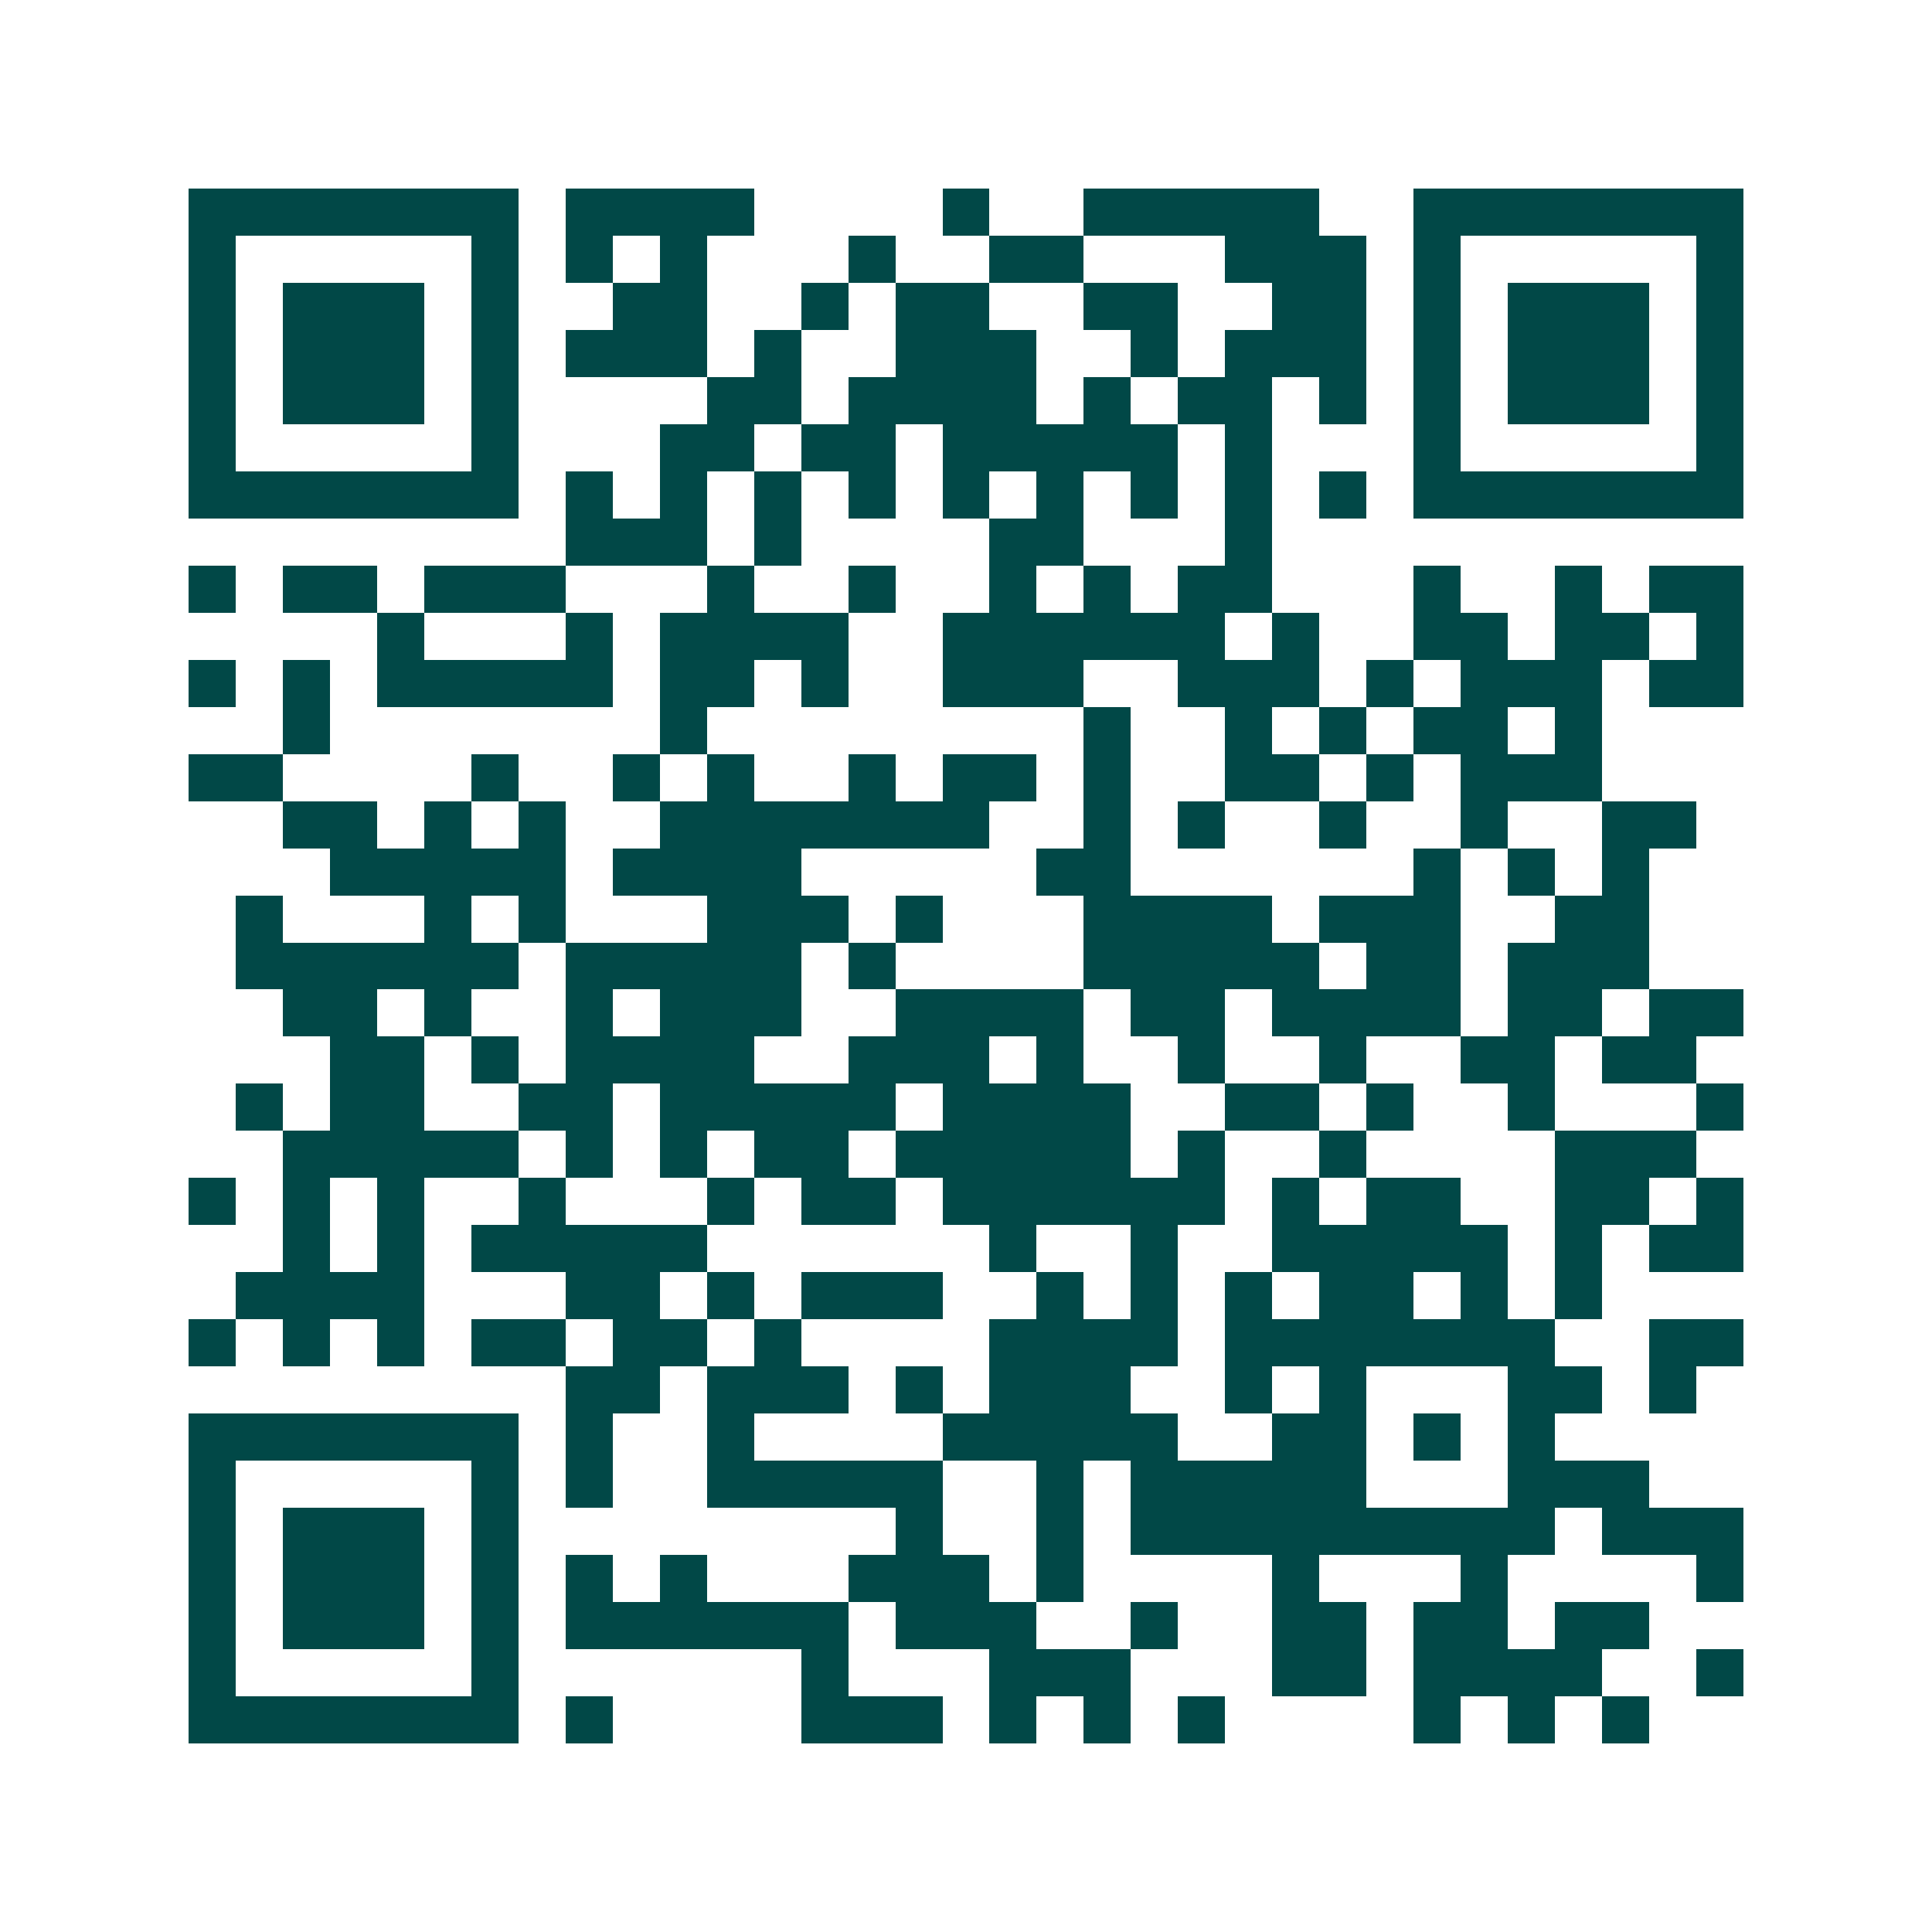 <svg xmlns="http://www.w3.org/2000/svg" width="200" height="200" viewBox="0 0 41 41" shape-rendering="crispEdges"><path fill="#ffffff" d="M0 0h41v41H0z"/><path stroke="#014847" d="M4 4.5h7m1 0h4m4 0h1m2 0h5m2 0h7M4 5.5h1m5 0h1m1 0h1m1 0h1m3 0h1m2 0h2m3 0h3m1 0h1m5 0h1M4 6.5h1m1 0h3m1 0h1m2 0h2m2 0h1m1 0h2m2 0h2m2 0h2m1 0h1m1 0h3m1 0h1M4 7.5h1m1 0h3m1 0h1m1 0h3m1 0h1m2 0h3m2 0h1m1 0h3m1 0h1m1 0h3m1 0h1M4 8.5h1m1 0h3m1 0h1m4 0h2m1 0h4m1 0h1m1 0h2m1 0h1m1 0h1m1 0h3m1 0h1M4 9.5h1m5 0h1m3 0h2m1 0h2m1 0h5m1 0h1m3 0h1m5 0h1M4 10.5h7m1 0h1m1 0h1m1 0h1m1 0h1m1 0h1m1 0h1m1 0h1m1 0h1m1 0h1m1 0h7M12 11.5h3m1 0h1m4 0h2m3 0h1M4 12.5h1m1 0h2m1 0h3m3 0h1m2 0h1m2 0h1m1 0h1m1 0h2m3 0h1m2 0h1m1 0h2M8 13.5h1m3 0h1m1 0h4m2 0h6m1 0h1m2 0h2m1 0h2m1 0h1M4 14.5h1m1 0h1m1 0h5m1 0h2m1 0h1m2 0h3m2 0h3m1 0h1m1 0h3m1 0h2M6 15.5h1m7 0h1m8 0h1m2 0h1m1 0h1m1 0h2m1 0h1M4 16.5h2m4 0h1m2 0h1m1 0h1m2 0h1m1 0h2m1 0h1m2 0h2m1 0h1m1 0h3M6 17.5h2m1 0h1m1 0h1m2 0h7m2 0h1m1 0h1m2 0h1m2 0h1m2 0h2M7 18.5h5m1 0h4m5 0h2m6 0h1m1 0h1m1 0h1M5 19.5h1m3 0h1m1 0h1m3 0h3m1 0h1m3 0h4m1 0h3m2 0h2M5 20.5h6m1 0h5m1 0h1m4 0h5m1 0h2m1 0h3M6 21.5h2m1 0h1m2 0h1m1 0h3m2 0h4m1 0h2m1 0h4m1 0h2m1 0h2M7 22.5h2m1 0h1m1 0h4m2 0h3m1 0h1m2 0h1m2 0h1m2 0h2m1 0h2M5 23.5h1m1 0h2m2 0h2m1 0h5m1 0h4m2 0h2m1 0h1m2 0h1m3 0h1M6 24.5h5m1 0h1m1 0h1m1 0h2m1 0h5m1 0h1m2 0h1m4 0h3M4 25.5h1m1 0h1m1 0h1m2 0h1m3 0h1m1 0h2m1 0h6m1 0h1m1 0h2m2 0h2m1 0h1M6 26.5h1m1 0h1m1 0h5m6 0h1m2 0h1m2 0h5m1 0h1m1 0h2M5 27.5h4m3 0h2m1 0h1m1 0h3m2 0h1m1 0h1m1 0h1m1 0h2m1 0h1m1 0h1M4 28.5h1m1 0h1m1 0h1m1 0h2m1 0h2m1 0h1m4 0h4m1 0h7m2 0h2M12 29.5h2m1 0h3m1 0h1m1 0h3m2 0h1m1 0h1m3 0h2m1 0h1M4 30.5h7m1 0h1m2 0h1m4 0h5m2 0h2m1 0h1m1 0h1M4 31.5h1m5 0h1m1 0h1m2 0h5m2 0h1m1 0h5m3 0h3M4 32.5h1m1 0h3m1 0h1m8 0h1m2 0h1m1 0h9m1 0h3M4 33.5h1m1 0h3m1 0h1m1 0h1m1 0h1m3 0h3m1 0h1m4 0h1m3 0h1m4 0h1M4 34.5h1m1 0h3m1 0h1m1 0h6m1 0h3m2 0h1m2 0h2m1 0h2m1 0h2M4 35.5h1m5 0h1m6 0h1m3 0h3m3 0h2m1 0h4m2 0h1M4 36.5h7m1 0h1m4 0h3m1 0h1m1 0h1m1 0h1m4 0h1m1 0h1m1 0h1"/></svg>
